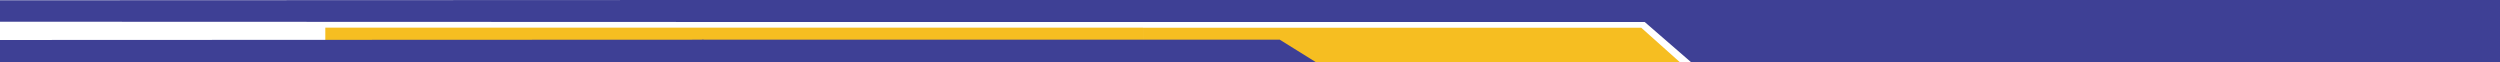 <svg width="2532" height="63" viewBox="0 0 2532 63" fill="none" xmlns="http://www.w3.org/2000/svg">
<path d="M711.406 0H2136.22V63H1712.73L1665.73 22.271H711.406V0Z" fill="#3E4095"/>
<path d="M1732.52 63V0H2532V63H1732.52Z" fill="#3E4095"/>
<path d="M1157.65 28.101H1662.27L1701.35 62.982H1157.65V28.101Z" fill="#F6BE21"/>
<path d="M1157.65 62.5V28H329.477V62.5H1157.65Z" fill="#F6BE21"/>
<path d="M711.406 40.203H1296.17L1332.78 62.982H711.406V40.203Z" fill="#3E4095"/>
<path d="M712.406 62.973V40.203L0 40.5V63L712.406 62.973Z" fill="#3E4095"/>
<path d="M712.406 22.259V0L0 0.286V22L712.406 22.259Z" fill="#3E4095"/>
</svg>
